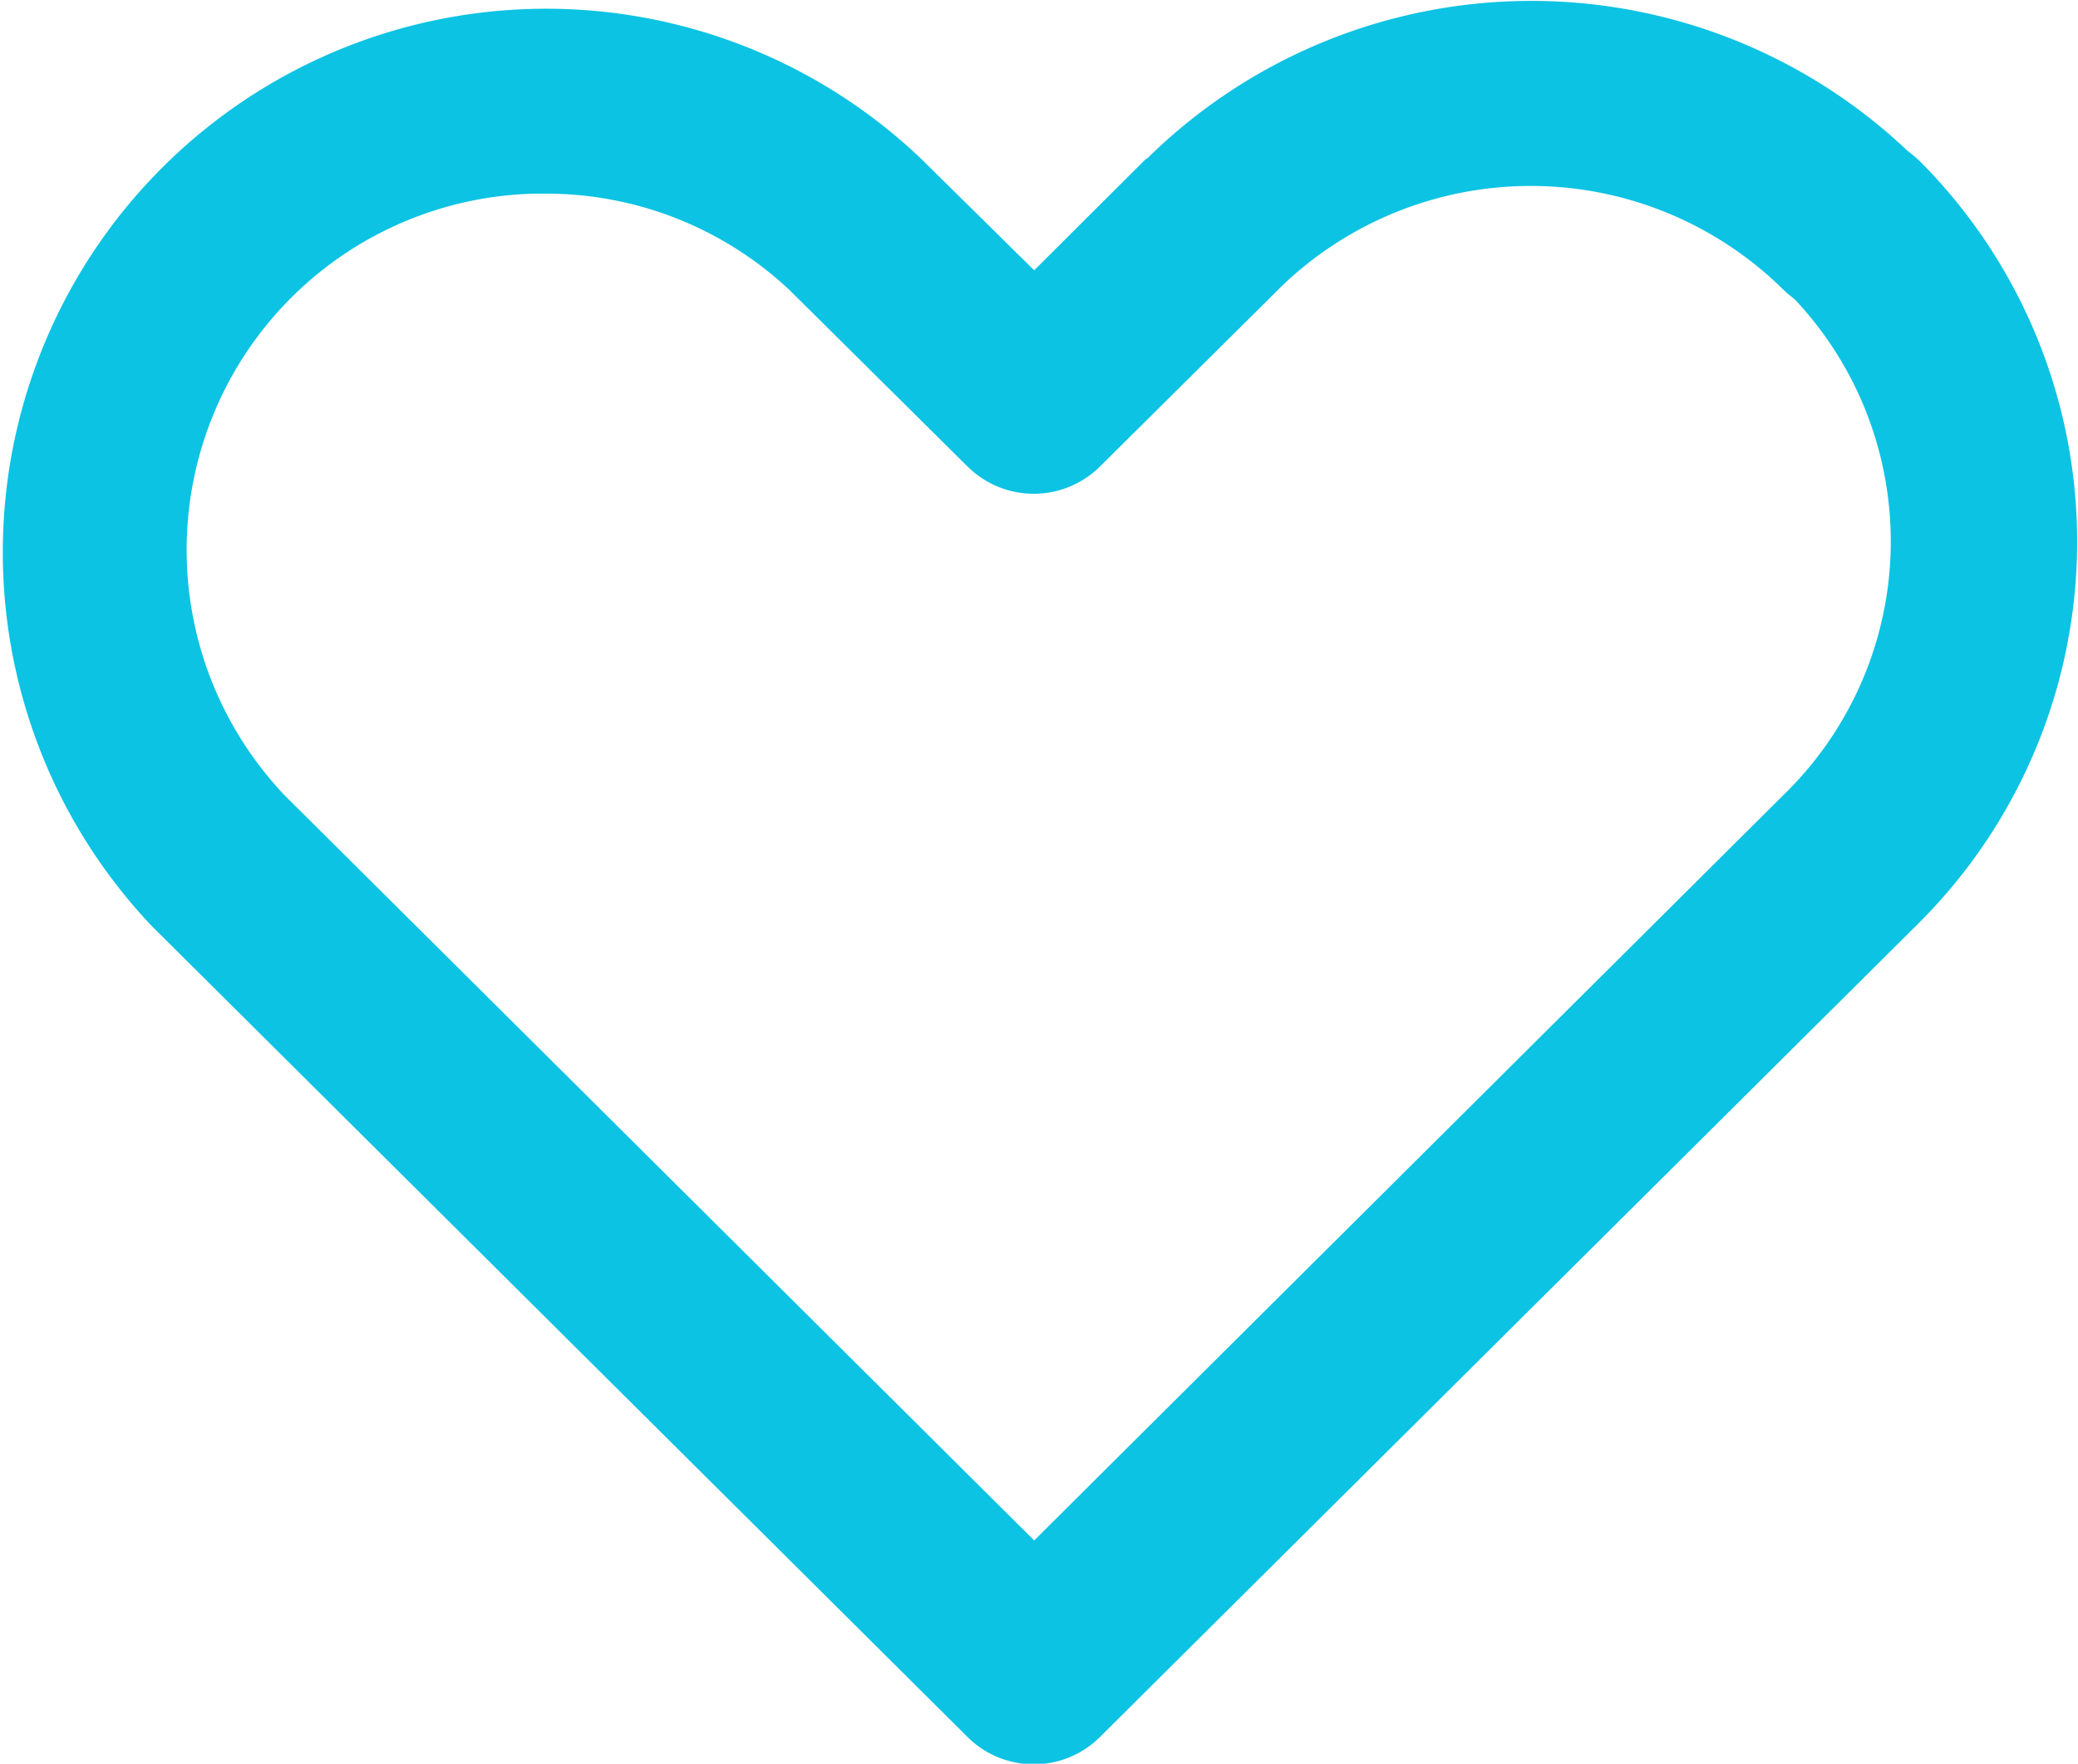 <svg xmlns="http://www.w3.org/2000/svg" width="23.75" height="20.156" viewBox="0 0 23.75 20.156">
  <defs>
    <style>
      .cls-1 {
        fill: #0cc3e3;
        fill-rule: evenodd;
      }
    </style>
  </defs>
  <path id="icon-favorite.svg" class="cls-1" d="M1168.26,873.381a1.07,1.07,0,0,1-.76-0.31l-9.33-9.274a6.211,6.211,0,0,1,8.79-8.771l1.3,1.282,1.27-1.266a0.174,0.174,0,0,0,.03-0.02,6.252,6.252,0,0,1,8.68-.081,1.7,1.7,0,0,1,.15.128,6.155,6.155,0,0,1-.05,8.729l-9.33,9.273A1.065,1.065,0,0,1,1168.26,873.381Zm-5.6-17.949h-0.1a4.072,4.072,0,0,0-2.86,6.883l8.56,8.508,8.57-8.525a4.036,4.036,0,0,0,.12-5.661q-0.06-.045-0.12-0.1a4.109,4.109,0,0,0-5.78-.01c-0.01.014-.03,0.028-0.04,0.041l-2,1.984a1.075,1.075,0,0,1-1.51,0l-2.03-2.012A4.061,4.061,0,0,0,1162.66,855.432Z" transform="translate(-1156.44 -853.219)"/>
</svg>
